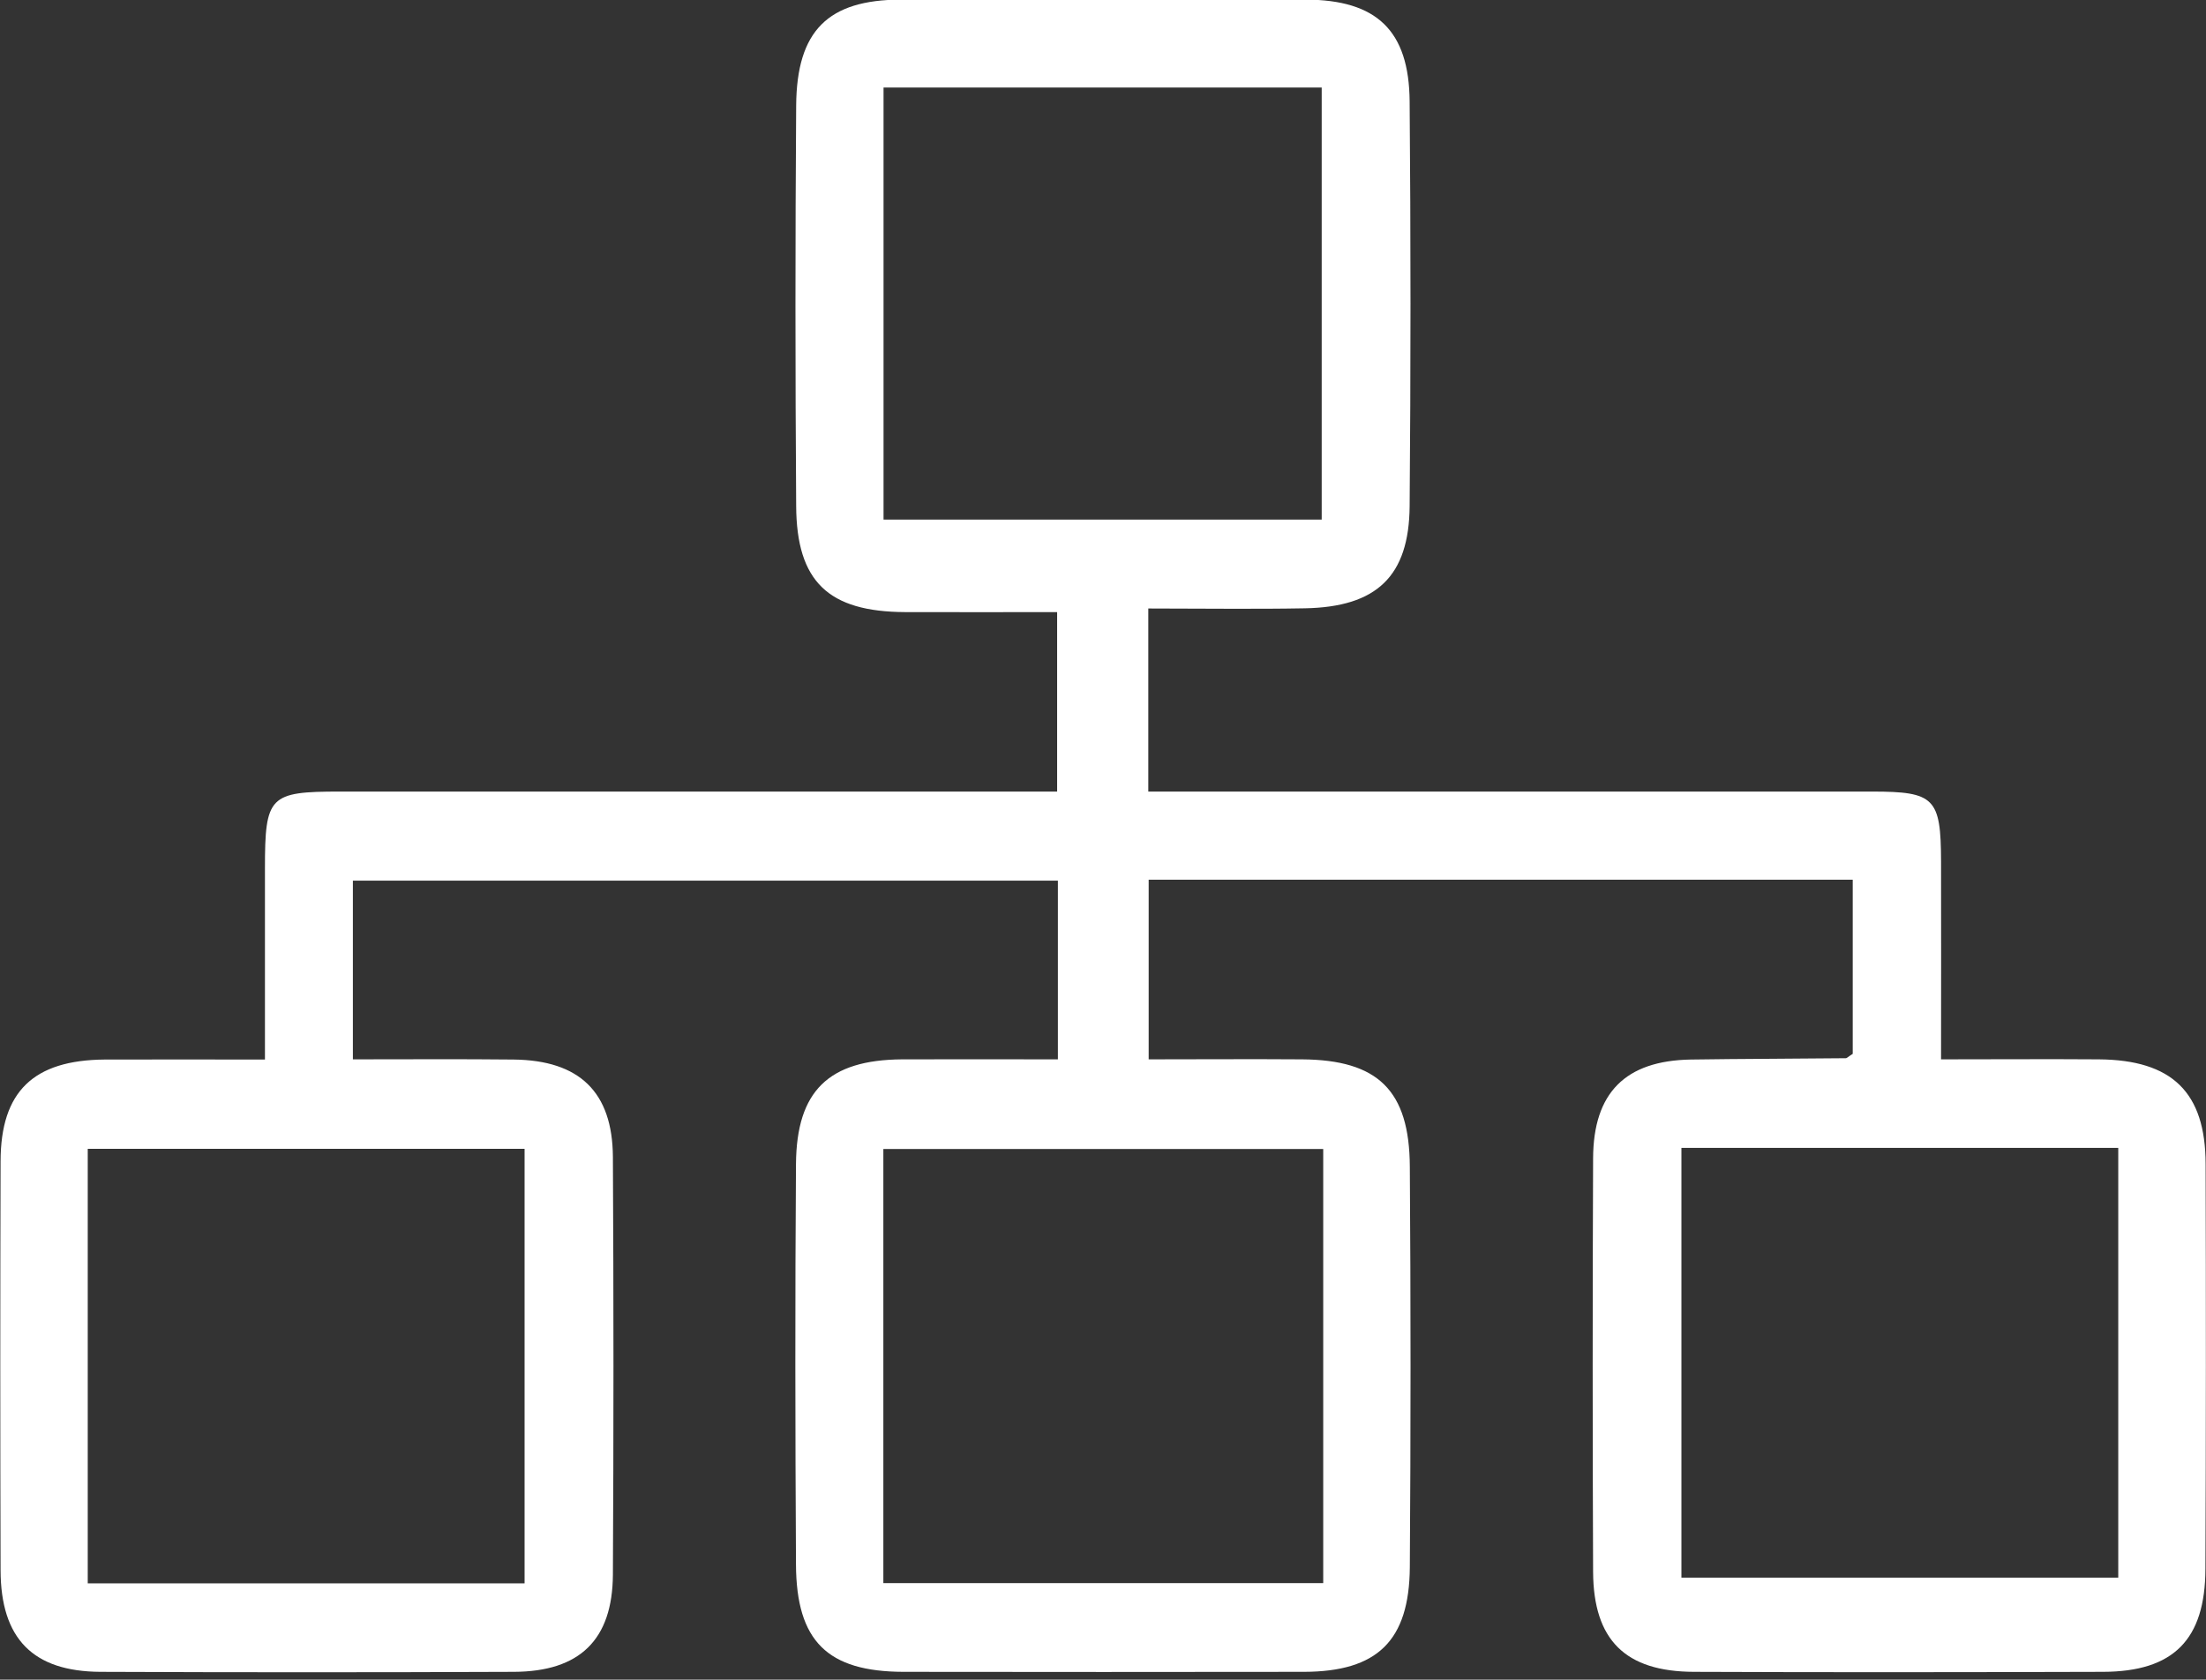 <?xml version="1.0" encoding="utf-8"?>
<!-- Generator: Adobe Illustrator 25.0.1, SVG Export Plug-In . SVG Version: 6.00 Build 0)  -->
<svg version="1.1" id="Layer_1" xmlns="http://www.w3.org/2000/svg" xmlns:xlink="http://www.w3.org/1999/xlink" x="0px" y="0px"
	 viewBox="0 0 116.15 88.44" style="enable-background:new 0 0 116.15 88.44;" xml:space="preserve">
<rect x="0" y="0" width="116.15" height="88.44" fill="#333333" stroke="none"/>
<style type="text/css">
	.st0{fill:#FFFFFF;}
	.st1{fill:#7F8B99;}
	.st2{fill:#CCCCCC;}
	.st3{opacity:0.5;fill:#FFFFFF;}
	.st4{fill:#EDC70C;}
	.st5{opacity:0.5;}
</style>
<g>
	<g>
		<path class="st0" d="M116.13,61.28c-0.01-3.77-1.77-5.47-5.62-5.5c-2.69-0.02-5.39,0-8.31,0c0-3.66,0.01-7.04,0-10.43
			c-0.01-3.33-0.34-3.67-3.63-3.67c-11.87,0-23.73,0-35.6,0h-2.51v-9.64c2.83,0,5.54,0.04,8.25-0.01c3.77-0.07,5.48-1.68,5.51-5.38
			c0.06-7.11,0.06-14.21,0-21.31c-0.03-3.74-1.74-5.35-5.48-5.36c-7.1-0.02-14.21-0.02-21.31,0c-3.84,0.01-5.48,1.64-5.51,5.57
			c-0.05,7.03-0.05,14.06,0,21.09c0.02,3.99,1.7,5.57,5.73,5.59c2.69,0.01,5.38,0,8.01,0v9.45h-2.61c-11.72,0-23.43,0-35.15,0
			c-3.72,0-3.95,0.23-3.95,4.04c0,3.3,0,6.6,0,10.07c-3.02,0-5.73-0.01-8.44,0c-3.75,0.03-5.47,1.68-5.48,5.35
			c-0.02,7.18-0.02,14.36,0,21.54c0.01,3.61,1.71,5.33,5.25,5.35c7.25,0.03,14.51,0.03,21.77,0c3.48-0.01,5.2-1.69,5.22-5.12
			c0.04-7.33,0.04-14.66,0-21.99c-0.02-3.42-1.76-5.09-5.22-5.13c-2.78-0.03-5.56-0.01-8.47-0.01v-9.41H55.7v9.41
			c-2.92,0-5.56-0.01-8.21,0c-3.85,0.03-5.55,1.65-5.58,5.51c-0.05,7.03-0.04,14.06,0,21.09c0.02,4.04,1.66,5.64,5.66,5.65
			c7.03,0.01,14.06,0.01,21.09,0c3.86-0.01,5.54-1.63,5.57-5.51c0.05-7.03,0.05-14.06,0-21.09c-0.02-4.02-1.68-5.62-5.67-5.65
			c-2.69-0.02-5.39,0-8.08,0v-9.46h37.07v9.17c-0.24,0.15-0.3,0.23-0.37,0.23c-2.72,0.03-5.44,0.03-8.16,0.07
			c-3.43,0.06-5.13,1.74-5.14,5.21c-0.03,7.26-0.03,14.51,0,21.77c0.02,3.59,1.7,5.25,5.31,5.26c7.18,0.03,14.36,0.02,21.54,0
			c3.71-0.01,5.38-1.69,5.39-5.43C116.15,75.49,116.15,68.39,116.13,61.28z M27.62,60.49v22.88h-23V60.49H27.62z M46.52,27.37V4.61
			h23.07v22.75H46.52z M69.67,60.5v22.86H46.51V60.5H69.67z M111.53,83.07h-23V60.44h23V83.07z"/>
	</g>
</g>
</svg>
